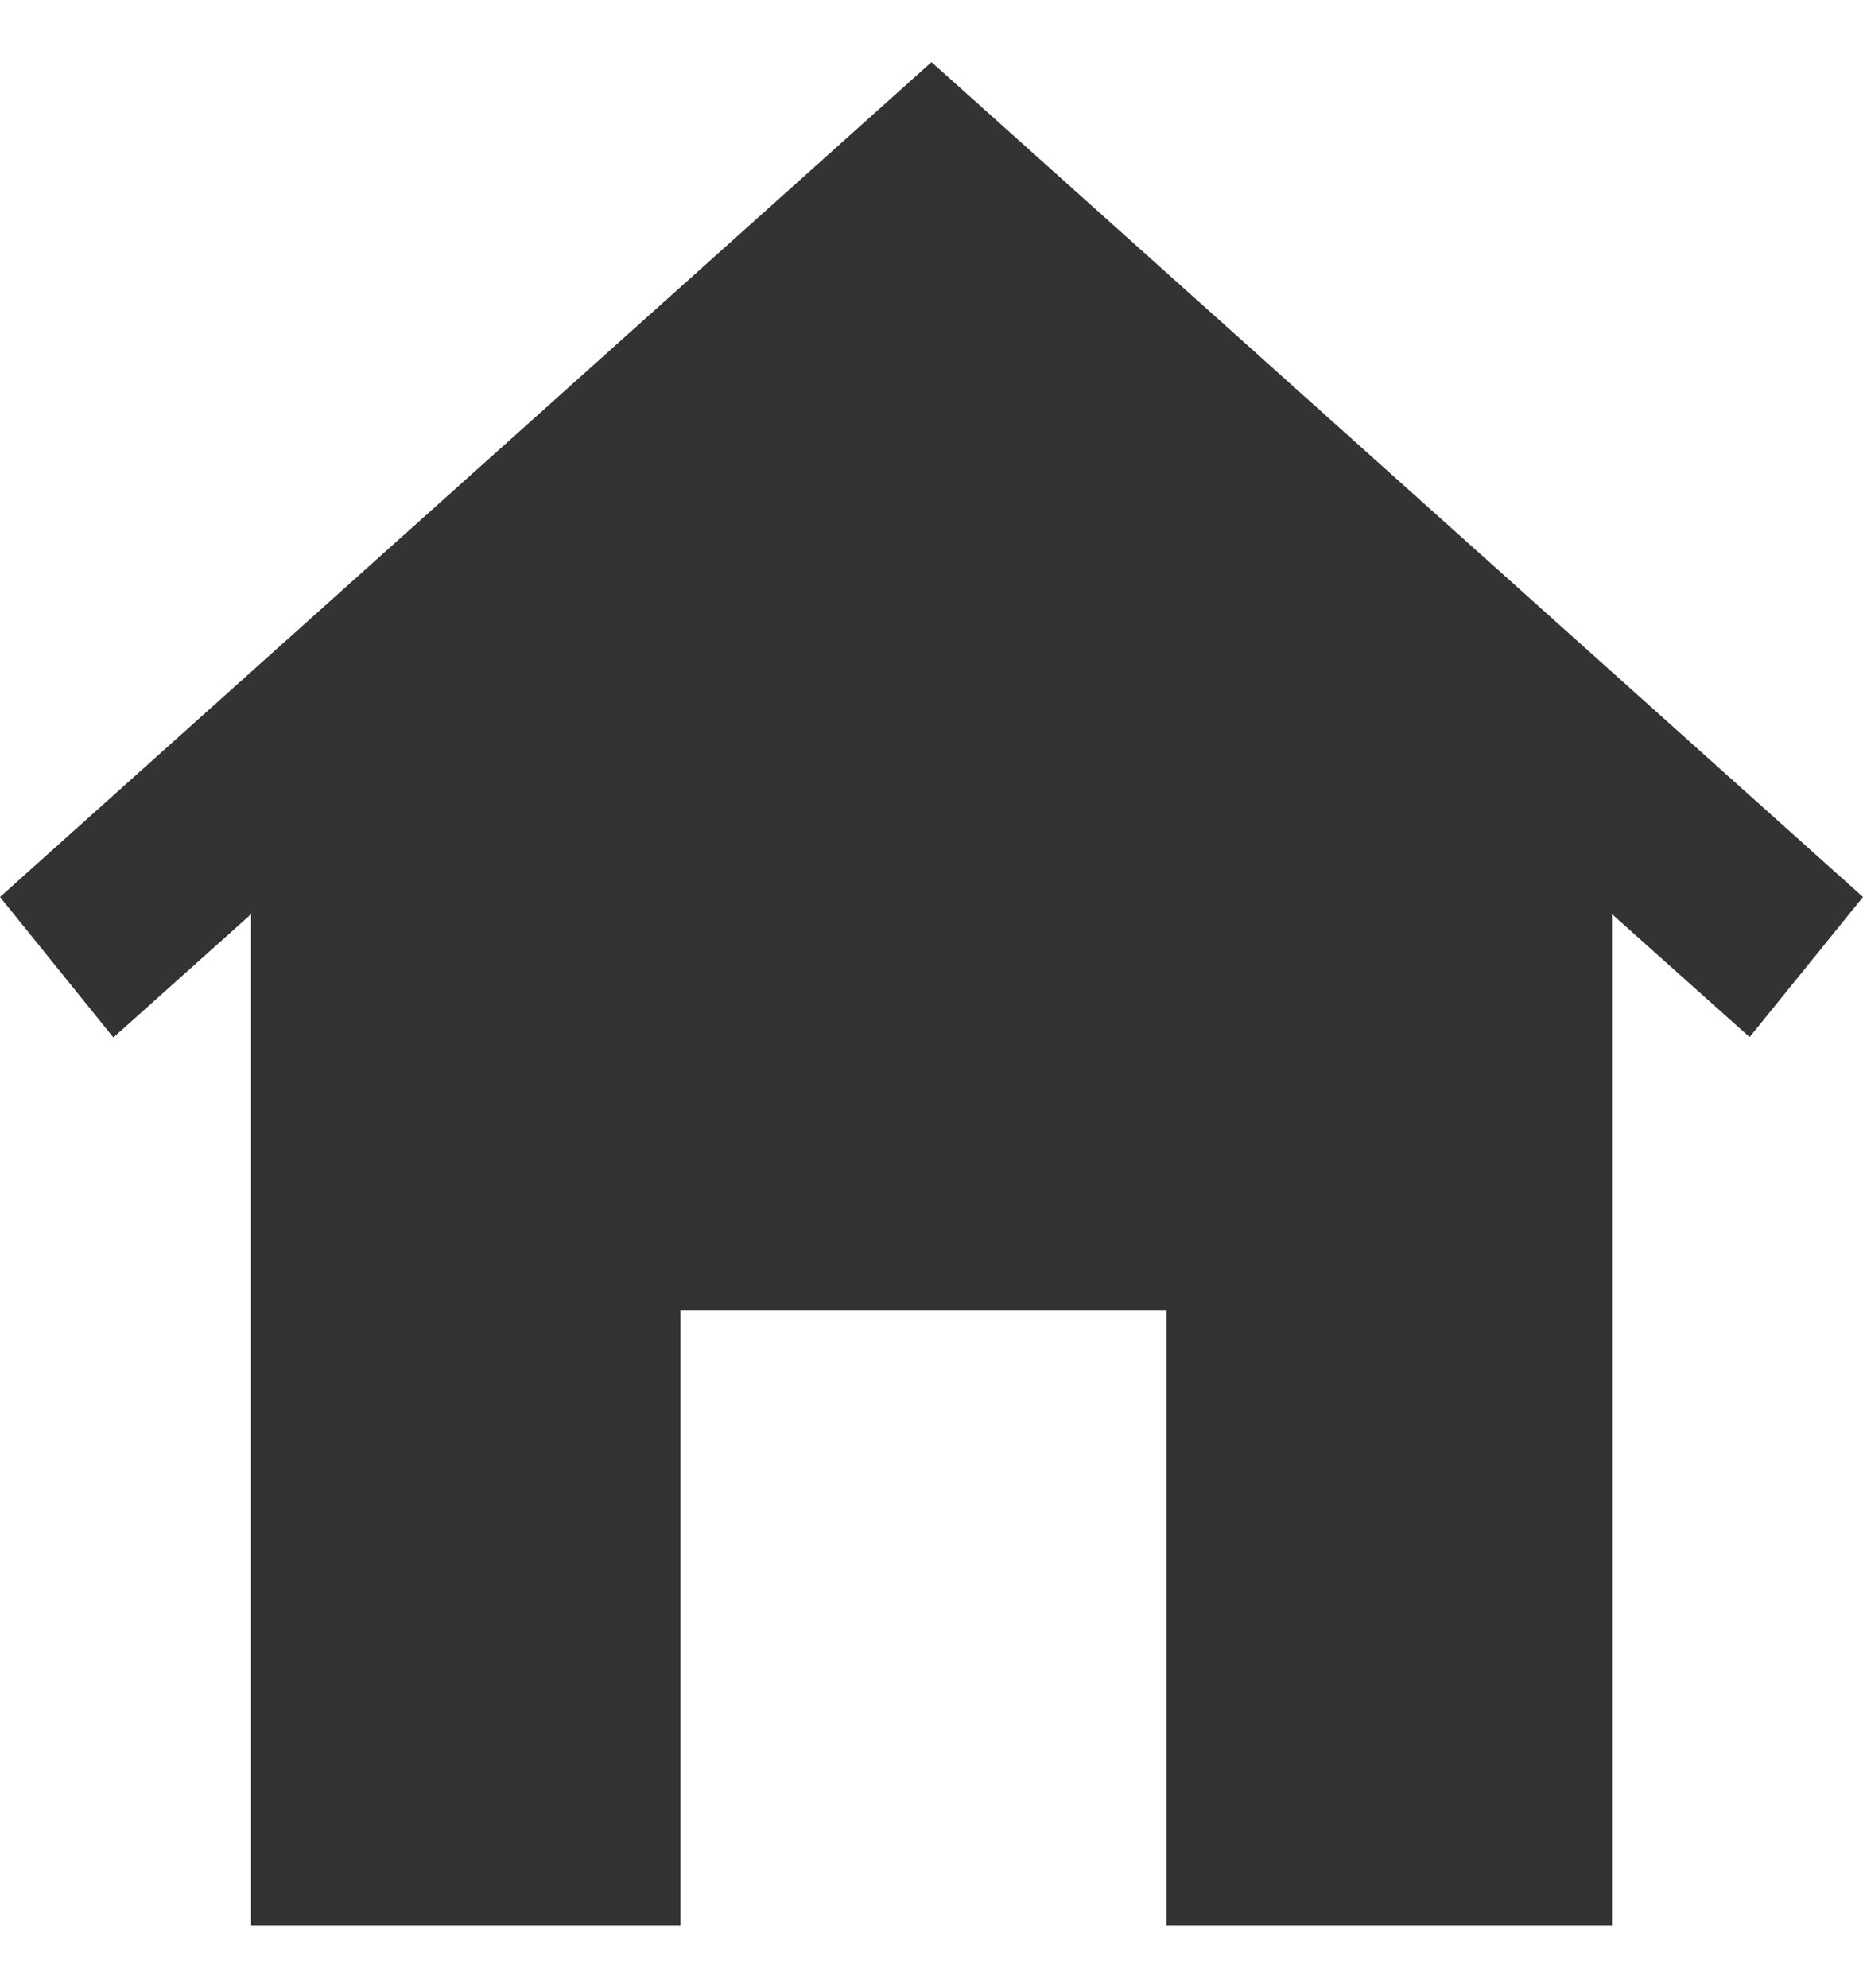 <svg width="15" height="16" viewBox="0 0 15 16" fill="none" xmlns="http://www.w3.org/2000/svg">
<path d="M15 7.22L7.5 0.5L0 7.22L0.913 8.351L2.022 7.358V15.5H5.478V10.55H9.392V15.5H12.979V7.358L14.087 8.348L15 7.22Z" fill="#333333"/>
</svg>
